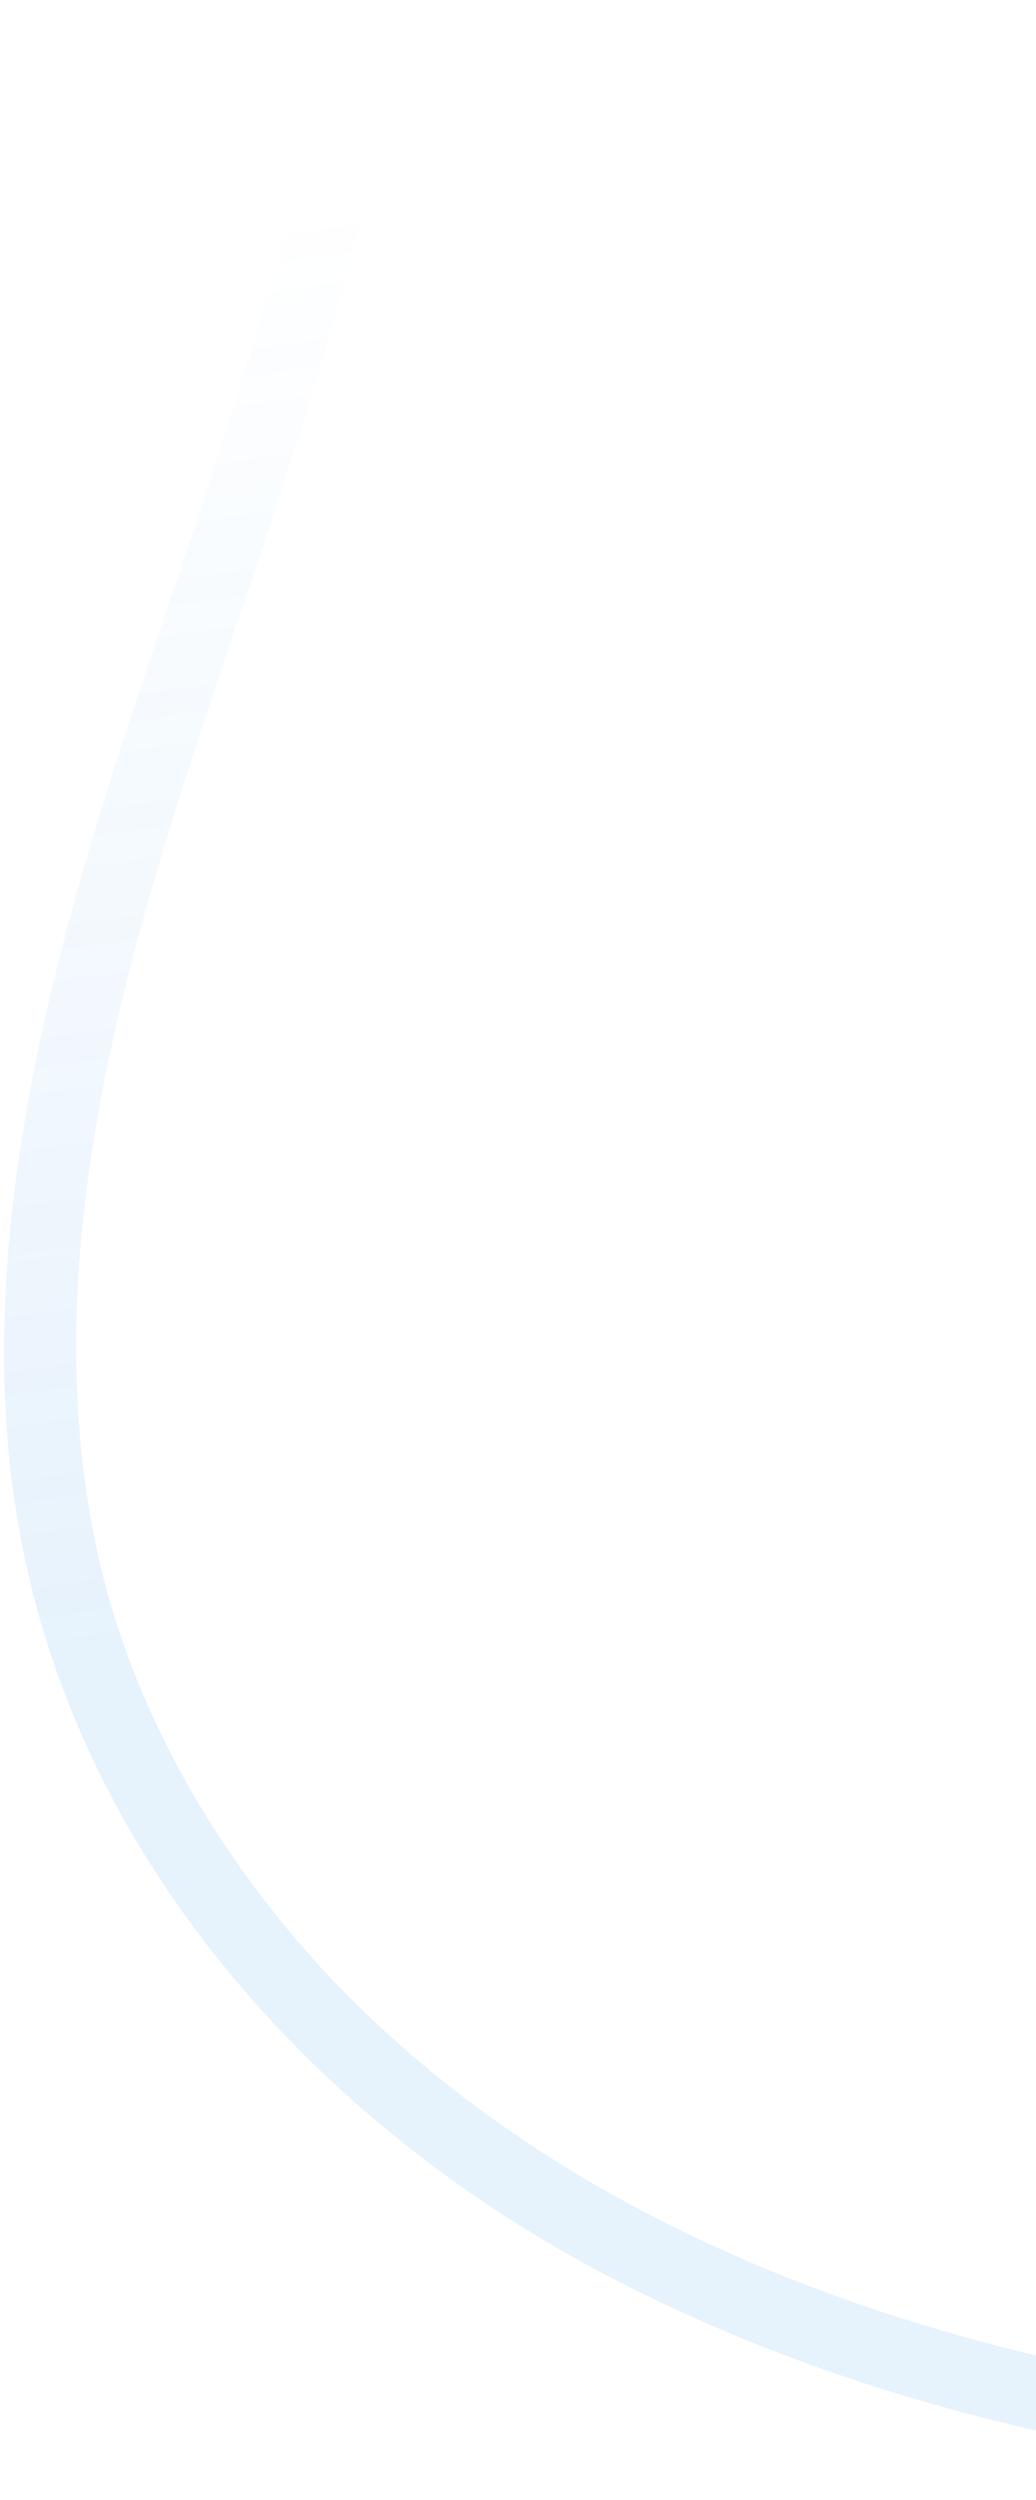 <svg width="187" height="451" viewBox="0 0 187 451" fill="none" xmlns="http://www.w3.org/2000/svg"><path d="M208.152 429.333C152.67 419.27 97.705 397.595 58.48 355.536C40.932 336.442 26.997 313.735 19.772 288.706C13.321 265.999 12.546 242.261 15.127 218.78C20.546 170.27 39.642 124.341 54.093 78.153C62.093 52.866 69.319 26.547 72.157 -0.03H59.254C58.996 3.066 58.48 6.163 57.964 9.259C50.222 58.801 30.352 105.246 16.159 152.982C2.74 198.653 -6.292 247.937 7.901 294.383C23.385 345.731 63.641 386.758 110.607 411.013C164.799 439.138 226.732 448.427 287.117 450.233C353.695 452.297 420.015 445.073 486.335 440.944C514.463 439.138 543.365 438.106 572.267 438.364V425.204C450.981 423.398 328.922 451.265 208.152 429.333Z" fill="url(#paint0_linear_6174_125554)" fill-opacity="0.1"/><defs><linearGradient id="paint0_linear_6174_125554" x1="15.5" y1="42.5" x2="51" y2="290" gradientUnits="userSpaceOnUse"><stop stop-color="#0B80E5" stop-opacity="0"/><stop offset="1" stop-color="#0B80E5"/></linearGradient></defs></svg>